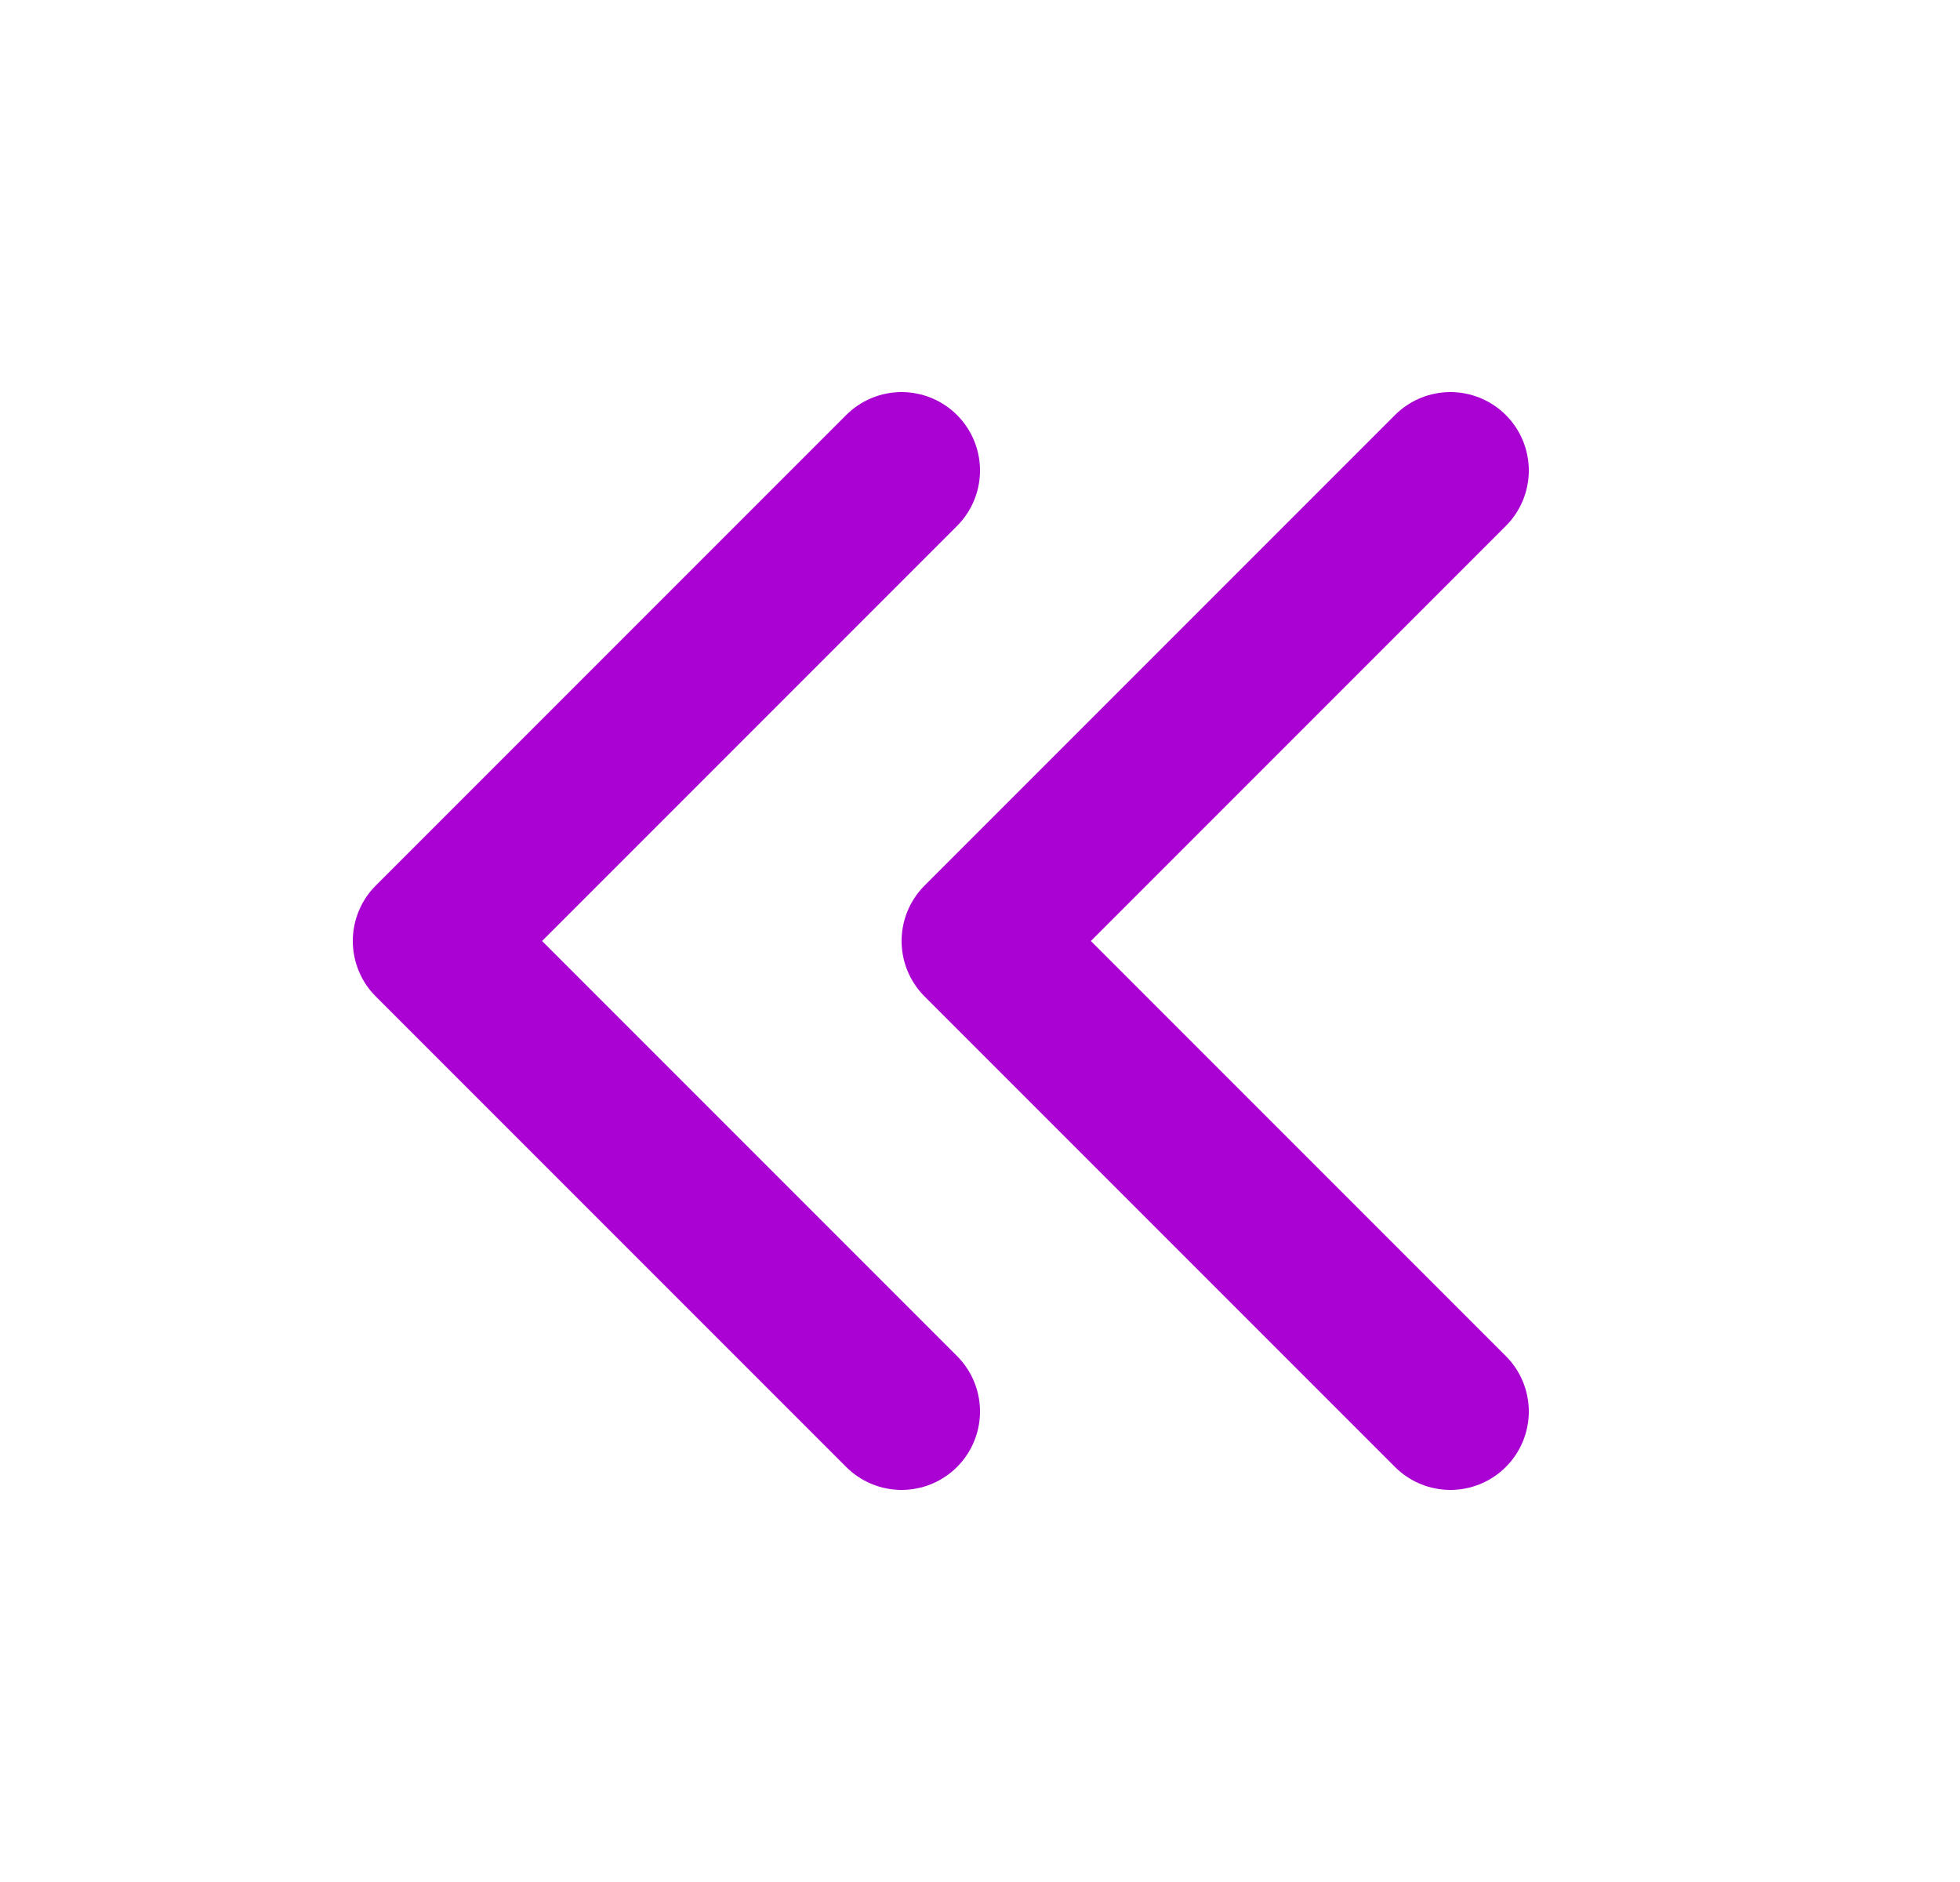 <svg width="25" height="24" viewBox="0 0 25 24" fill="none" xmlns="http://www.w3.org/2000/svg">
<g clip-path="url(#clip0_1056_758)">
<path d="M11.5 6L5.5 12L11.5 18" stroke="#AA02D3" stroke-width="2" stroke-linecap="round" stroke-linejoin="round"/>
<path d="M18.5 6L12.5 12L18.5 18" stroke="#AA02D3" stroke-width="2" stroke-linecap="round" stroke-linejoin="round"/>
</g>
<defs>
<clipPath id="clip0_1056_758">
<rect width="24" height="24" fill="white" transform="translate(0.5)"/>
</clipPath>
</defs>
</svg>
